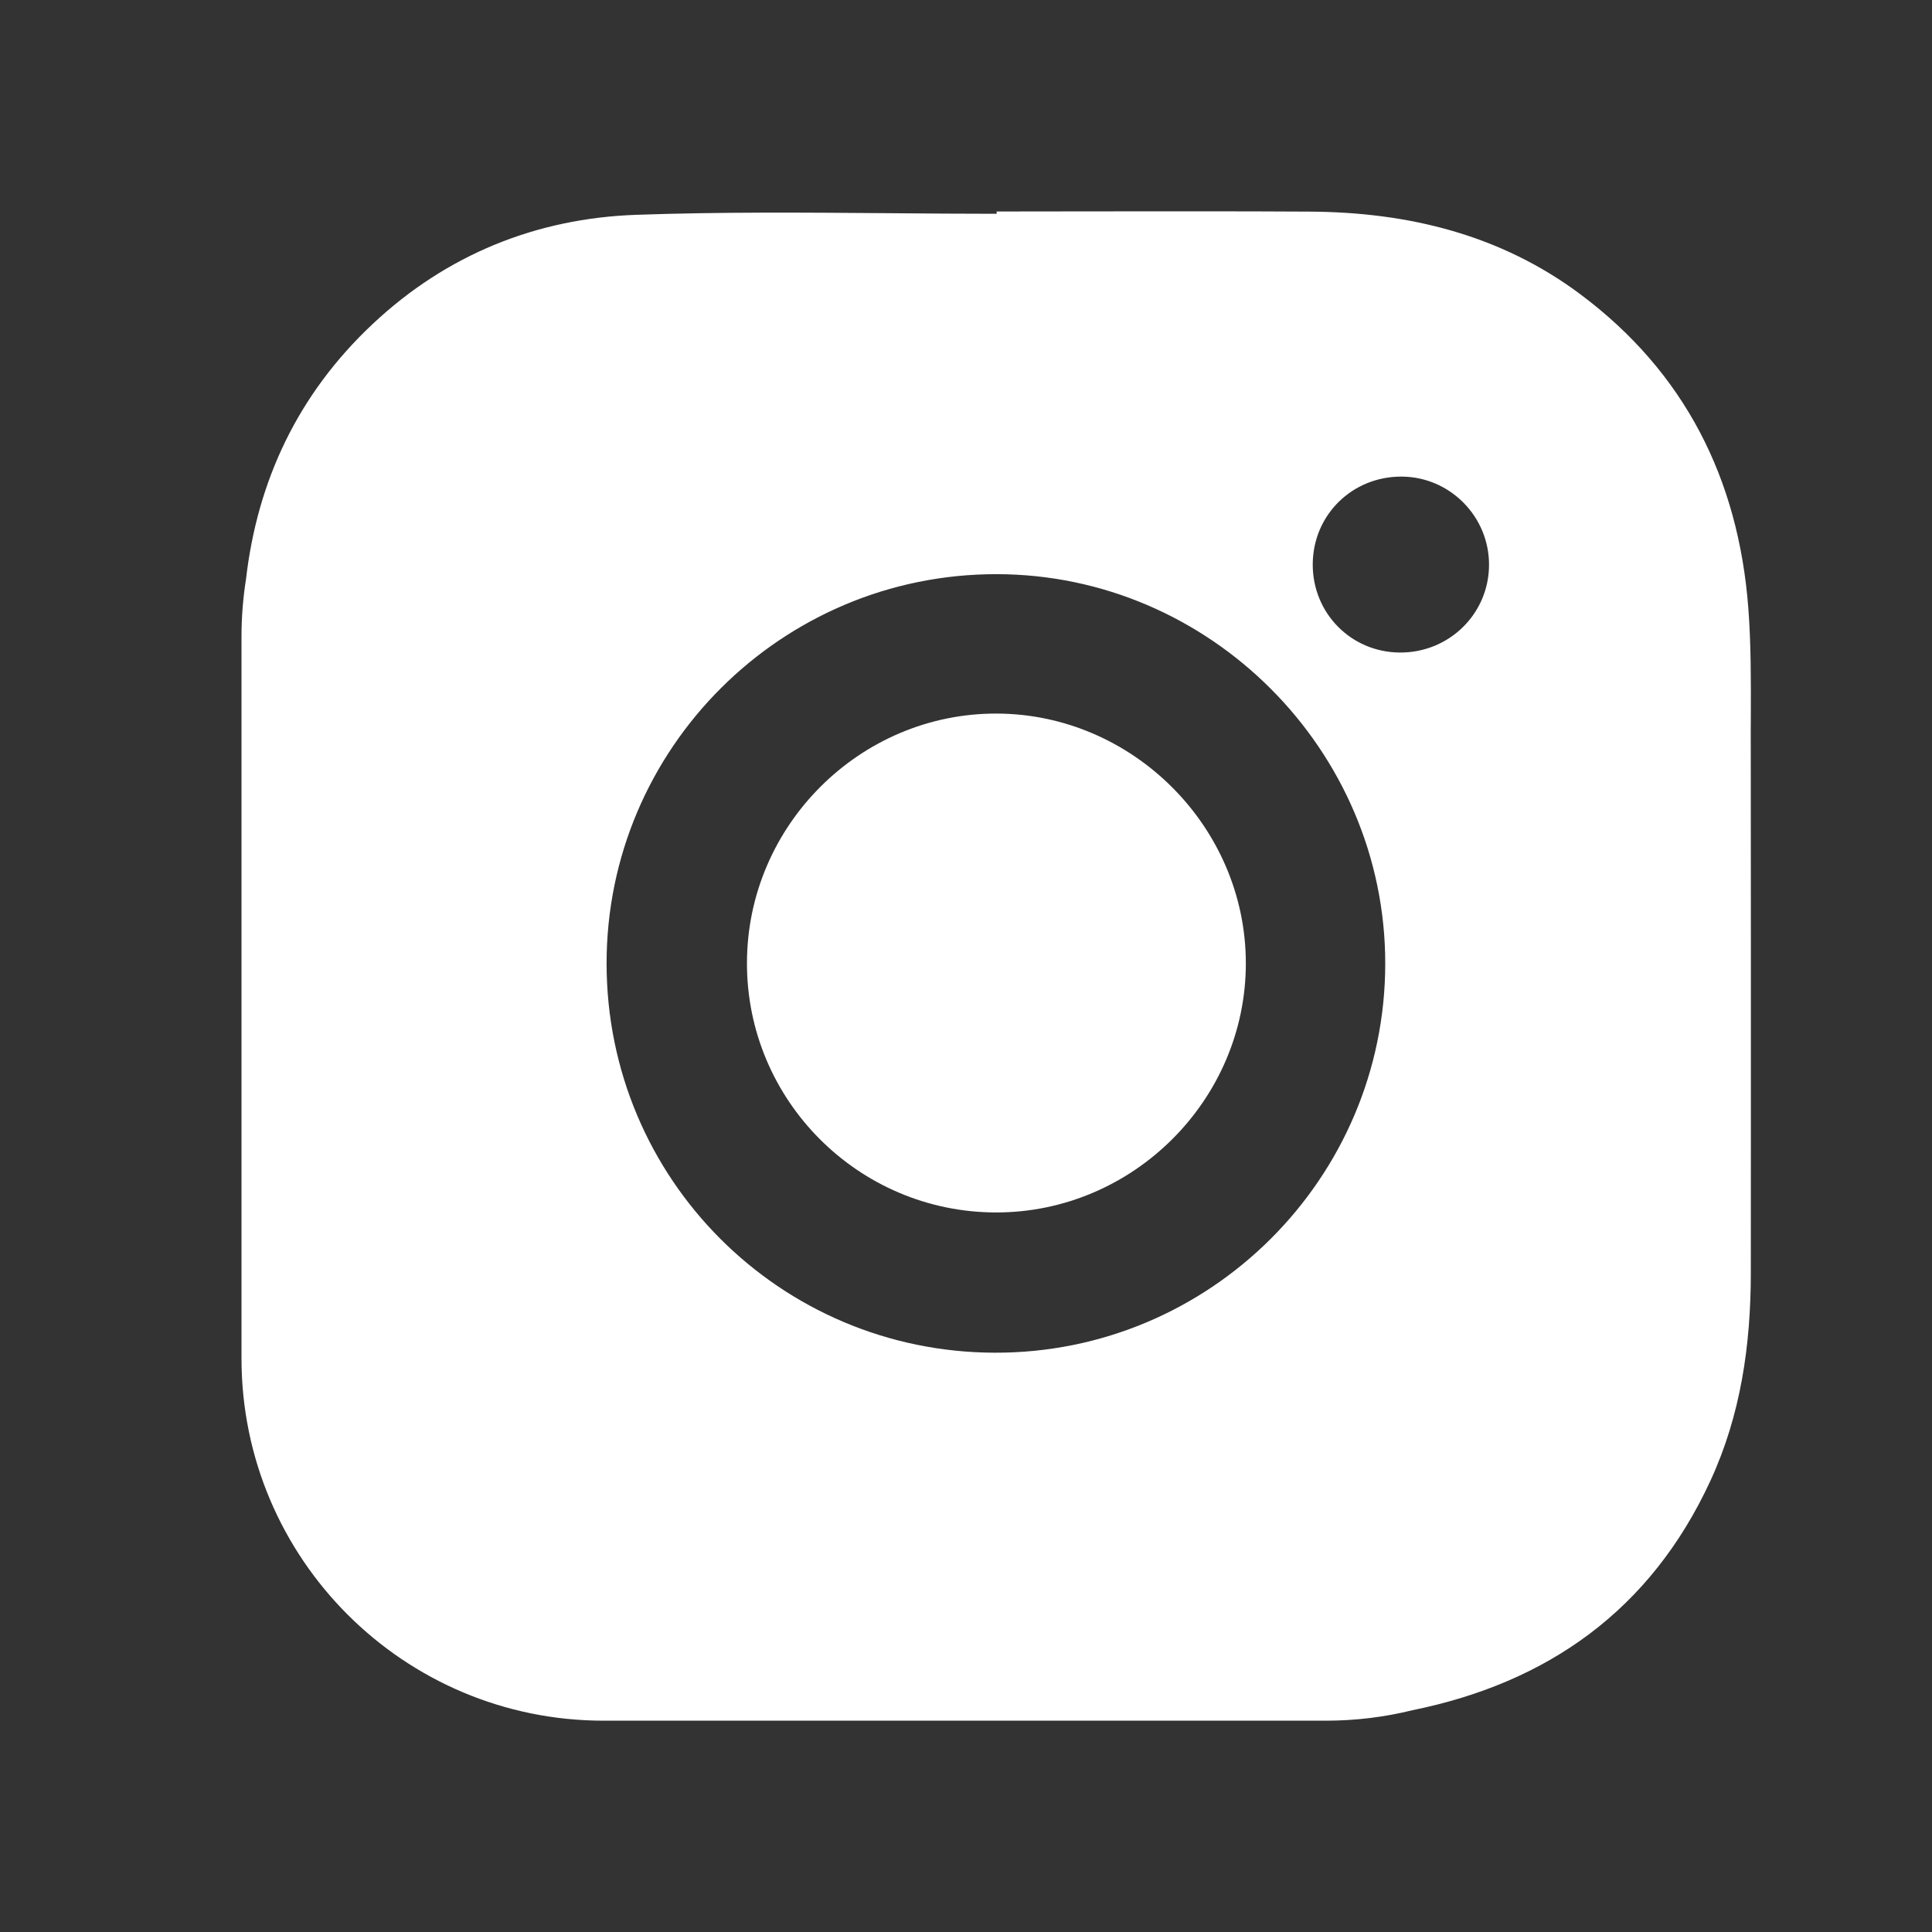 <svg width="32" height="32" viewBox="0 0 32 32" fill="none" xmlns="http://www.w3.org/2000/svg">
<rect x="0" y="0" width="32" height="32" fill="#333333" stroke="none"/>
<path fill-rule="evenodd" clip-rule="evenodd" d="M18.087 3.501C17.56 3.502 17.034 3.503 16.508 3.503L16.507 3.541C15.906 3.541 15.305 3.536 14.704 3.531C13.314 3.52 11.925 3.509 10.538 3.558C8.885 3.616 7.398 4.216 6.174 5.365C4.926 6.536 4.262 7.974 4.075 9.59C4.026 9.9 4 10.218 4 10.542V15.209V22.5C4 25.814 6.686 28.5 10 28.5H21.958C22.454 28.5 22.936 28.44 23.397 28.326C25.637 27.87 27.339 26.668 28.328 24.53C28.833 23.439 28.999 22.275 28.999 21.082L29 19.039C29 16.8 29.001 14.56 28.998 12.321C28.997 12.17 28.998 12.019 28.999 11.869C29.001 11.265 29.003 10.662 28.957 10.062C28.792 7.932 27.907 6.168 26.177 4.875C24.853 3.886 23.325 3.515 21.697 3.505C20.494 3.498 19.29 3.5 18.087 3.501ZM22.944 15.96C22.942 19.52 20.038 22.414 16.478 22.405C12.917 22.397 10.049 19.522 10.047 15.96C10.045 12.401 12.944 9.506 16.507 9.51C20.039 9.513 22.945 12.426 22.944 15.96ZM16.498 20.082C18.768 20.084 20.639 18.215 20.635 15.948C20.631 13.697 18.765 11.828 16.513 11.819C14.246 11.81 12.376 13.673 12.372 15.947C12.367 18.224 14.219 20.08 16.498 20.082ZM21.743 9.347C21.741 10.156 22.376 10.801 23.182 10.808C24 10.815 24.661 10.167 24.663 9.357C24.666 8.557 24.017 7.9 23.22 7.894C22.397 7.888 21.746 8.53 21.743 9.347Z" fill="white"/>
</svg>

